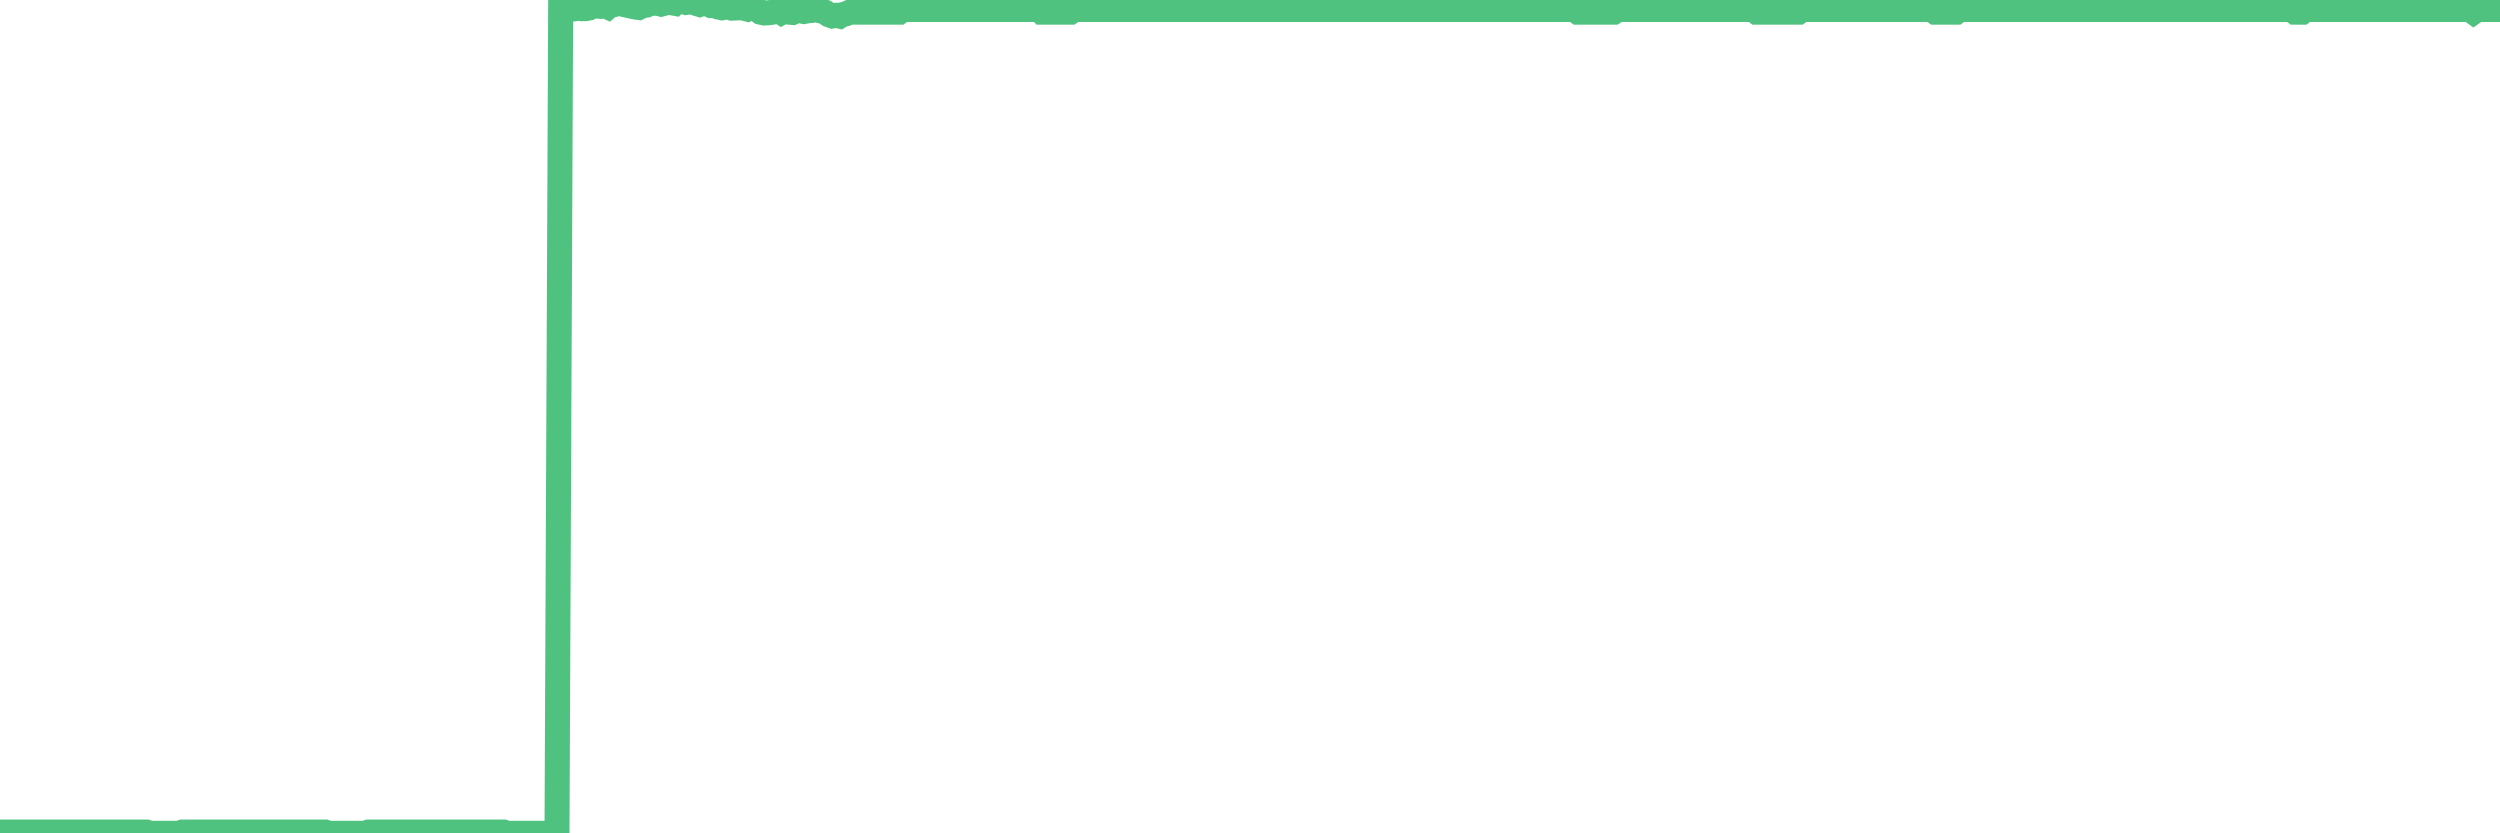<?xml version="1.0"?><svg width="150px" height="50px" xmlns="http://www.w3.org/2000/svg" xmlns:xlink="http://www.w3.org/1999/xlink"> <polyline fill="none" stroke="#4fc280" stroke-width="1.5px" stroke-linecap="round" stroke-miterlimit="5" points="0.00,49.92 0.22,49.92 0.45,49.92 0.67,49.92 0.89,49.92 1.12,49.92 1.34,49.92 1.56,49.92 1.79,49.92 1.94,49.92 2.16,49.92 2.38,49.92 2.61,49.92 2.83,49.92 3.05,49.92 3.27,49.92 3.50,49.92 3.65,49.92 3.87,49.92 4.09,49.92 4.32,49.92 4.54,49.92 4.76,49.92 4.99,49.92 5.21,49.92 5.36,49.92 5.58,49.92 5.81,49.92 6.03,49.92 6.25,49.92 6.48,49.92 6.70,49.92 6.92,49.92 7.07,49.92 7.29,49.92 7.52,49.92 7.74,49.92 7.96,49.92 8.19,49.92 8.41,49.92 8.63,49.92 8.78,49.92 9.01,50.00 9.23,50.00 9.45,50.00 9.68,50.00 9.90,50.00 10.12,50.00 10.35,50.00 10.49,50.00 10.72,50.00 10.94,49.92 11.16,49.92 11.39,49.92 11.61,49.92 11.83,49.92 12.06,49.92 12.21,49.92 12.43,49.92 12.65,49.92 12.88,49.92 13.10,49.92 13.32,49.92 13.55,49.92 13.77,49.92 13.92,49.92 14.14,49.92 14.36,49.92 14.59,49.92 14.81,49.92 15.03,49.92 15.26,49.92 15.48,49.92 15.63,49.92 15.85,49.92 16.08,49.92 16.30,49.92 16.52,49.92 16.75,49.92 16.97,49.92 17.19,49.92 17.42,49.92 17.57,49.92 17.79,49.92 18.01,49.92 18.24,49.92 18.46,49.92 18.68,49.92 18.91,49.92 19.13,49.92 19.28,49.92 19.50,49.92 19.72,50.00 19.95,50.00 20.17,50.00 20.39,50.00 20.62,50.00 20.84,50.00 20.99,50.00 21.21,50.00 21.44,50.00 21.66,50.00 21.88,50.00 22.11,49.92 22.33,49.92 22.55,49.92 22.70,49.92 22.92,49.92 23.15,49.92 23.37,49.92 23.59,49.92 23.82,49.92 24.04,49.92 24.26,49.92 24.41,49.92 24.64,49.92 24.86,49.92 25.08,49.92 25.31,49.92 25.53,49.92 25.75,49.92 25.98,49.92 26.12,49.92 26.35,49.92 26.57,49.92 26.79,49.92 27.02,49.92 27.24,49.92 27.46,49.92 27.69,49.92 27.84,49.92 28.06,49.92 28.28,49.92 28.51,49.92 28.73,49.92 28.95,49.92 29.18,49.92 29.40,49.92 29.55,49.92 29.77,49.92 30.00,49.92 30.22,49.92 30.44,50.00 30.66,50.00 30.89,50.00 31.11,50.00 31.26,50.00 31.48,50.00 31.71,50.00 31.93,50.00 32.15,50.00 32.38,50.00 32.60,50.00 32.82,50.00 33.05,49.92 33.20,49.92 33.42,49.92 33.64,0.32 33.87,0.35 34.09,0.49 34.31,0.55 34.54,0.52 34.76,0.47 34.91,0.52 35.13,0.52 35.35,0.48 35.58,0.36 35.80,0.36 36.02,0.38 36.25,0.32 36.47,0.42 36.62,0.29 36.84,0.28 37.07,0.22 37.29,0.15 37.51,0.29 37.74,0.34 37.96,0.39 38.18,0.43 38.33,0.45 38.55,0.34 38.78,0.31 39.00,0.19 39.22,0.20 39.45,0.19 39.67,0.25 39.89,0.19 40.04,0.15 40.27,0.16 40.49,0.20 40.71,0.00 40.94,0.08 41.16,0.15 41.38,0.12 41.61,0.12 41.75,0.20 41.98,0.27 42.20,0.19 42.42,0.22 42.65,0.33 42.87,0.31 43.09,0.42 43.32,0.47 43.47,0.44 43.69,0.41 43.91,0.49 44.14,0.48 44.36,0.47 44.58,0.48 44.81,0.54 45.03,0.40 45.18,0.48 45.40,0.56 45.63,0.73 45.85,0.78 46.07,0.77 46.30,0.74 46.52,0.70 46.74,0.65 46.89,0.75 47.11,0.63 47.34,0.73 47.56,0.75 47.78,0.66 48.01,0.64 48.23,0.69 48.45,0.65 48.68,0.63 48.83,0.57 49.05,0.61 49.27,0.66 49.50,0.73 49.72,0.88 49.94,0.96 50.17,0.92 50.39,0.97 50.54,0.88 50.76,0.83 50.98,0.73 51.21,0.73 51.43,0.73 51.65,0.73 51.88,0.73 52.10,0.73 52.25,0.73 52.47,0.73 52.70,0.73 52.92,0.73 53.14,0.73 53.37,0.73 53.59,0.73 53.81,0.73 53.96,0.73 54.18,0.57 54.41,0.57 54.63,0.57 54.85,0.57 55.08,0.57 55.30,0.57 55.52,0.57 55.67,0.57 55.90,0.57 56.12,0.57 56.34,0.57 56.57,0.57 56.79,0.57 57.01,0.57 57.24,0.57 57.39,0.57 57.61,0.57 57.83,0.57 58.05,0.57 58.28,0.57 58.50,0.57 58.72,0.57 58.95,0.57 59.10,0.57 59.32,0.57 59.54,0.57 59.77,0.57 59.99,0.57 60.21,0.57 60.44,0.57 60.66,0.57 60.81,0.57 61.03,0.57 61.26,0.57 61.48,0.57 61.70,0.57 61.93,0.57 62.15,0.57 62.37,0.57 62.52,0.73 62.74,0.73 62.97,0.73 63.19,0.73 63.41,0.73 63.64,0.73 63.86,0.73 64.08,0.73 64.23,0.73 64.46,0.57 64.68,0.57 64.90,0.57 65.13,0.57 65.35,0.57 65.57,0.57 65.80,0.57 66.02,0.57 66.17,0.57 66.39,0.57 66.61,0.57 66.84,0.57 67.06,0.57 67.28,0.57 67.51,0.57 67.73,0.57 67.88,0.57 68.10,0.57 68.33,0.57 68.55,0.57 68.77,0.57 69.00,0.57 69.22,0.57 69.44,0.57 69.59,0.57 69.81,0.57 70.04,0.57 70.26,0.57 70.48,0.57 70.71,0.57 70.93,0.57 71.15,0.57 71.30,0.57 71.53,0.57 71.75,0.57 71.97,0.57 72.20,0.57 72.42,0.57 72.64,0.57 72.87,0.57 73.02,0.57 73.24,0.57 73.46,0.57 73.69,0.57 73.91,0.57 74.13,0.57 74.35,0.57 74.58,0.57 74.73,0.57 74.95,0.57 75.17,0.57 75.40,0.57 75.62,0.57 75.84,0.57 76.07,0.57 76.29,0.57 76.44,0.57 76.66,0.57 76.89,0.57 77.11,0.57 77.33,0.57 77.56,0.57 77.78,0.57 78.00,0.57 78.15,0.57 78.37,0.57 78.60,0.57 78.82,0.57 79.04,0.57 79.27,0.57 79.49,0.57 79.71,0.57 79.86,0.57 80.09,0.57 80.31,0.57 80.53,0.57 80.76,0.57 80.98,0.57 81.20,0.57 81.43,0.57 81.65,0.57 81.80,0.57 82.02,0.57 82.24,0.57 82.47,0.57 82.69,0.57 82.91,0.57 83.14,0.57 83.36,0.57 83.51,0.57 83.73,0.57 83.96,0.57 84.18,0.57 84.40,0.57 84.63,0.57 84.85,0.57 85.07,0.57 85.22,0.57 85.44,0.57 85.67,0.57 85.89,0.57 86.11,0.57 86.34,0.57 86.56,0.57 86.78,0.57 86.93,0.57 87.16,0.57 87.38,0.57 87.60,0.57 87.83,0.57 88.05,0.57 88.27,0.57 88.50,0.57 88.65,0.57 88.87,0.57 89.09,0.57 89.32,0.57 89.54,0.57 89.76,0.57 89.99,0.57 90.21,0.57 90.36,0.57 90.58,0.57 90.80,0.57 91.03,0.57 91.25,0.57 91.47,0.57 91.70,0.57 91.92,0.57 92.07,0.57 92.29,0.57 92.52,0.57 92.74,0.57 92.96,0.57 93.19,0.57 93.41,0.57 93.63,0.57 93.78,0.57 94.00,0.57 94.23,0.57 94.45,0.57 94.67,0.73 94.90,0.73 95.12,0.73 95.34,0.73 95.49,0.73 95.72,0.73 95.94,0.73 96.16,0.73 96.39,0.73 96.61,0.73 96.83,0.73 97.06,0.57 97.28,0.57 97.43,0.57 97.65,0.57 97.87,0.57 98.10,0.57 98.32,0.57 98.54,0.57 98.77,0.57 98.99,0.57 99.14,0.57 99.36,0.57 99.59,0.57 99.81,0.57 100.03,0.57 100.26,0.57 100.48,0.57 100.70,0.57 100.85,0.57 101.08,0.57 101.30,0.57 101.52,0.57 101.74,0.57 101.97,0.57 102.19,0.57 102.41,0.57 102.56,0.57 102.79,0.57 103.01,0.57 103.23,0.57 103.46,0.57 103.68,0.57 103.90,0.57 104.13,0.57 104.28,0.57 104.50,0.57 104.72,0.57 104.95,0.57 105.17,0.57 105.39,0.73 105.62,0.73 105.84,0.73 105.99,0.73 106.21,0.73 106.43,0.73 106.66,0.73 106.88,0.73 107.10,0.73 107.33,0.73 107.55,0.73 107.70,0.73 107.92,0.73 108.15,0.57 108.37,0.57 108.59,0.57 108.82,0.57 109.04,0.57 109.26,0.57 109.41,0.57 109.63,0.57 109.86,0.57 110.08,0.57 110.30,0.57 110.53,0.57 110.75,0.57 110.97,0.57 111.12,0.57 111.35,0.57 111.57,0.57 111.79,0.57 112.02,0.57 112.24,0.57 112.46,0.57 112.69,0.57 112.91,0.57 113.06,0.57 113.28,0.57 113.50,0.57 113.73,0.57 113.95,0.57 114.17,0.57 114.40,0.57 114.62,0.57 114.77,0.57 114.99,0.57 115.22,0.57 115.44,0.57 115.66,0.57 115.89,0.57 116.11,0.73 116.33,0.73 116.48,0.73 116.71,0.73 116.93,0.73 117.15,0.73 117.38,0.73 117.60,0.57 117.82,0.57 118.04,0.57 118.19,0.57 118.42,0.57 118.64,0.57 118.86,0.57 119.09,0.57 119.31,0.57 119.53,0.57 119.76,0.57 119.91,0.57 120.13,0.57 120.35,0.57 120.58,0.57 120.80,0.57 121.02,0.57 121.25,0.57 121.47,0.57 121.62,0.57 121.84,0.57 122.06,0.57 122.29,0.57 122.51,0.57 122.73,0.57 122.96,0.57 123.18,0.57 123.33,0.57 123.55,0.57 123.78,0.57 124.00,0.57 124.22,0.57 124.45,0.57 124.67,0.57 124.89,0.57 125.04,0.57 125.26,0.57 125.49,0.57 125.71,0.57 125.93,0.57 126.16,0.57 126.38,0.57 126.60,0.57 126.75,0.57 126.98,0.57 127.20,0.57 127.42,0.57 127.65,0.57 127.87,0.57 128.09,0.57 128.32,0.57 128.47,0.57 128.69,0.57 128.91,0.57 129.13,0.57 129.36,0.57 129.58,0.57 129.80,0.57 130.03,0.57 130.25,0.57 130.40,0.57 130.62,0.57 130.85,0.57 131.07,0.57 131.29,0.57 131.52,0.57 131.74,0.57 131.96,0.57 132.11,0.57 132.34,0.57 132.56,0.57 132.78,0.57 133.01,0.57 133.23,0.57 133.45,0.57 133.68,0.57 133.82,0.57 134.05,0.57 134.27,0.57 134.49,0.57 134.72,0.57 134.94,0.57 135.16,0.57 135.39,0.57 135.54,0.57 135.76,0.57 135.98,0.57 136.21,0.57 136.43,0.57 136.65,0.57 136.88,0.57 137.10,0.57 137.25,0.57 137.47,0.57 137.69,0.73 137.92,0.73 138.14,0.73 138.36,0.57 138.59,0.57 138.81,0.57 138.96,0.57 139.18,0.57 139.41,0.57 139.63,0.57 139.85,0.57 140.08,0.57 140.30,0.57 140.52,0.57 140.67,0.57 140.89,0.57 141.12,0.57 141.34,0.57 141.56,0.57 141.79,0.57 142.01,0.57 142.23,0.57 142.38,0.57 142.61,0.57 142.83,0.57 143.05,0.57 143.28,0.57 143.50,0.57 143.72,0.57 143.95,0.57 144.10,0.57 144.32,0.57 144.54,0.57 144.77,0.57 144.99,0.57 145.21,0.57 145.43,0.57 145.66,0.57 145.88,0.57 146.03,0.57 146.25,0.57 146.48,0.57 146.70,0.57 146.92,0.57 147.15,0.57 147.37,0.57 147.59,0.57 147.74,0.57 147.97,0.57 148.19,0.57 148.41,0.73 148.64,0.57 148.86,0.57 149.08,0.57 149.31,0.57 149.45,0.57 149.68,0.57 149.90,0.57 150.00,0.57 "/></svg>